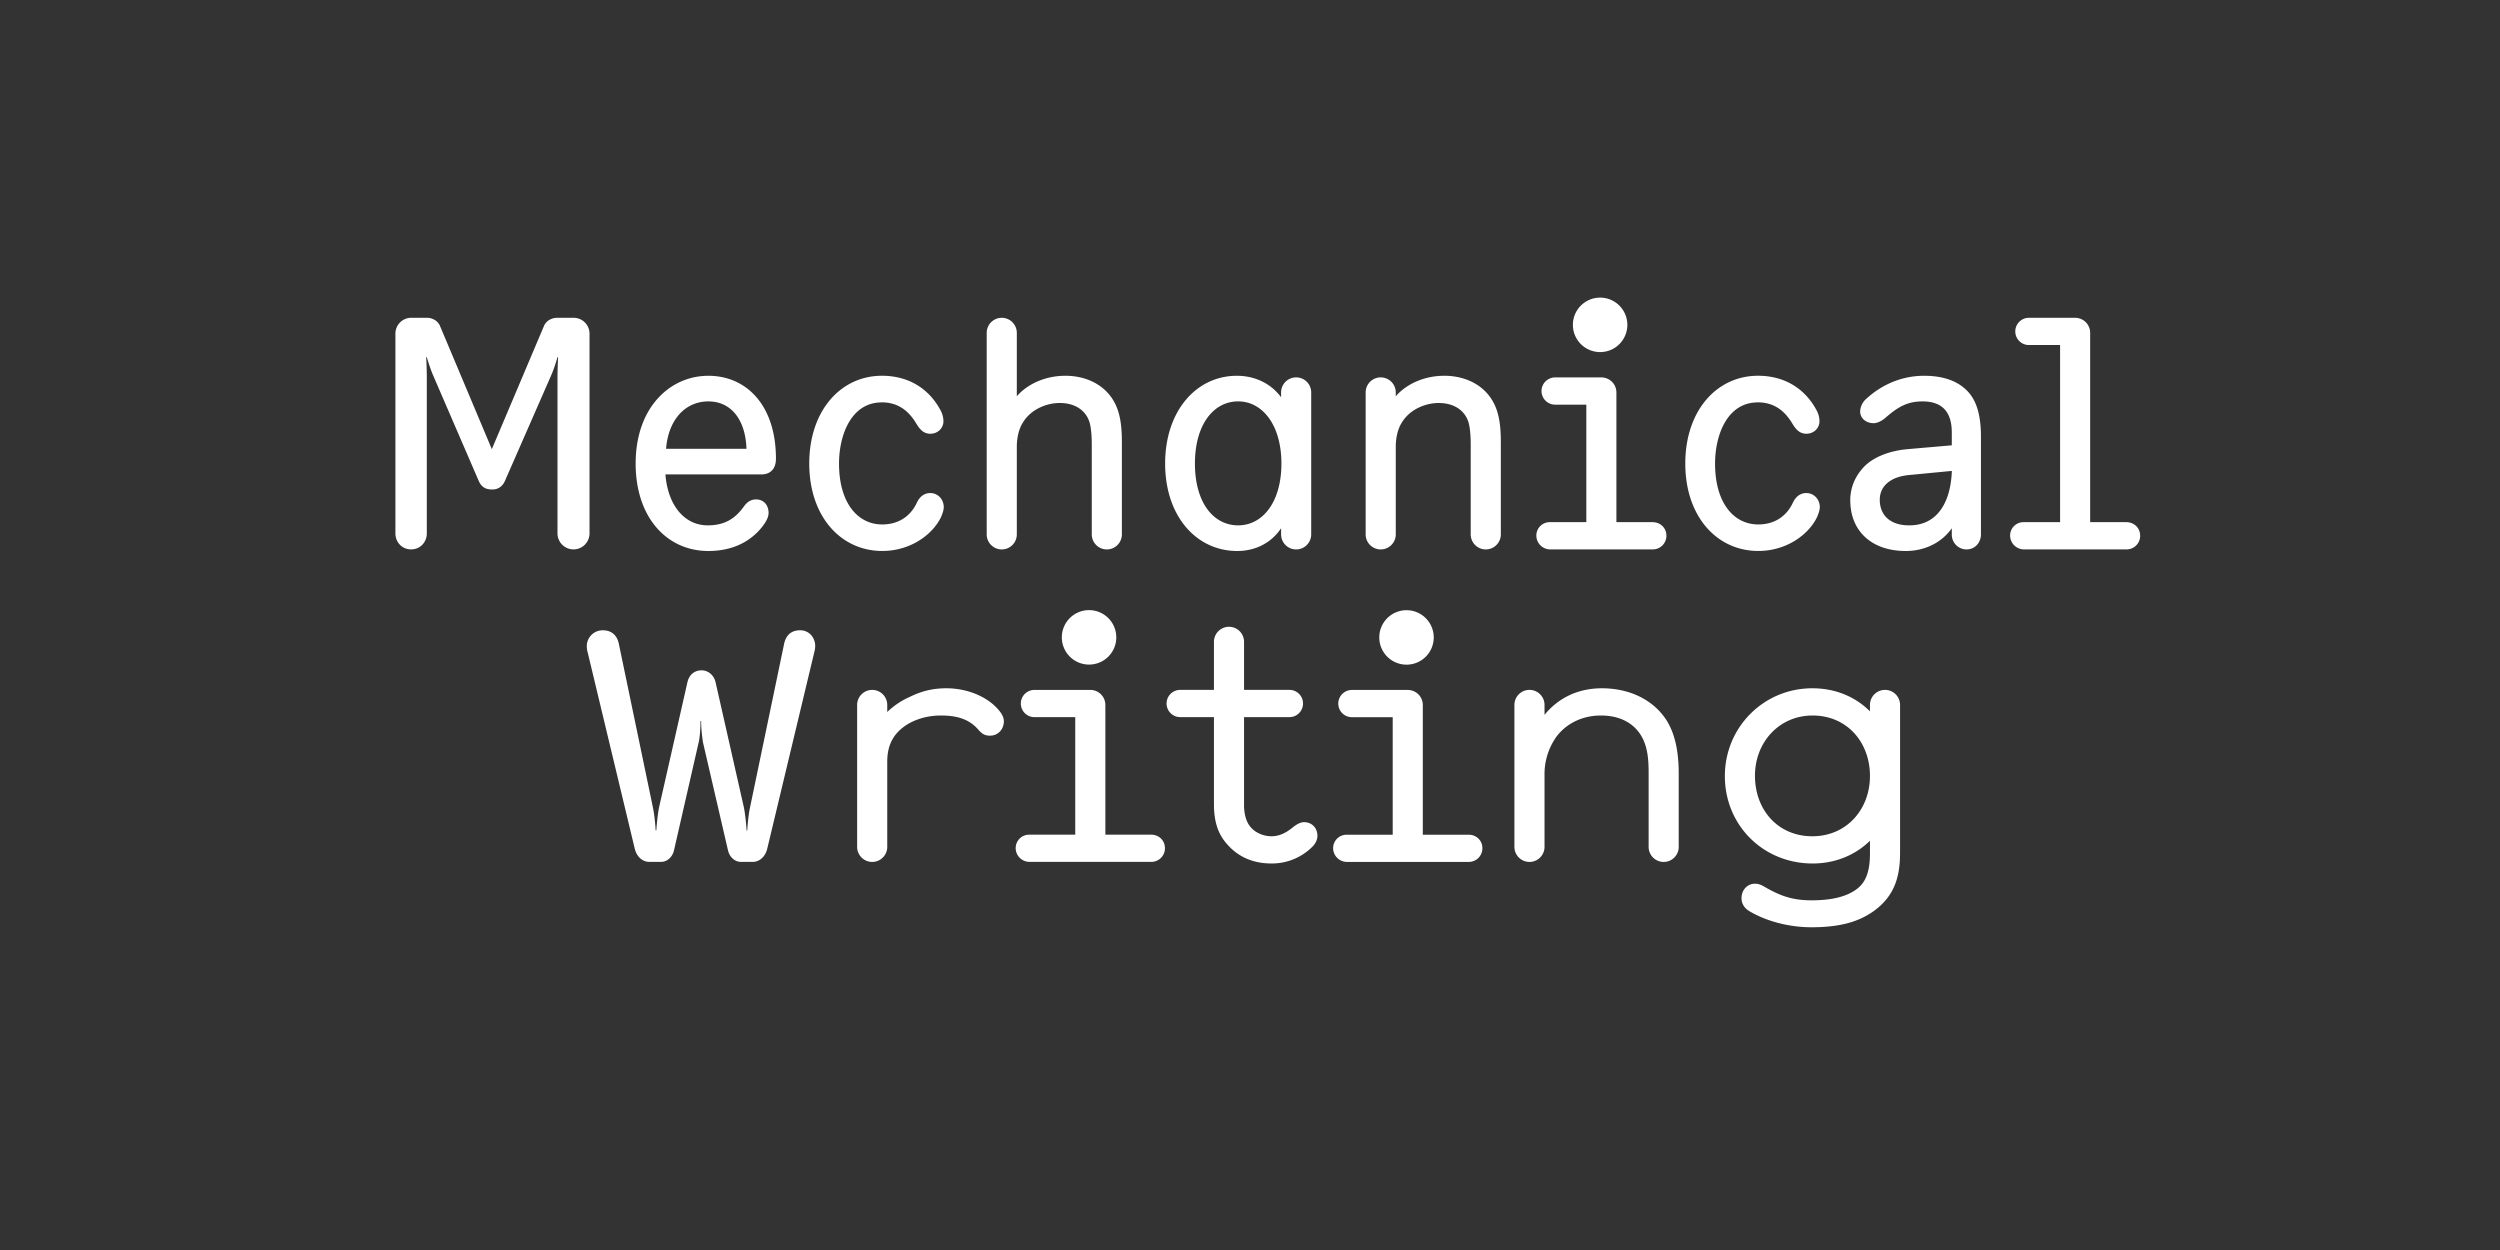 <?xml version="1.0" encoding="UTF-8"?>
<svg data-name="Calque 1" viewBox="0 0 3200 1600" xmlns="http://www.w3.org/2000/svg">
<rect x="0" y="0" width="3200" height="1600" fill="#333333" stroke="none"/>
<defs>
<style>.cls-1{fill:#fff;}</style>
</defs>
<path class="cls-1" d="M2246.36,992.93c0-42.64,30.75-77.08,73.8-77.08,43.46,0,73.39,33.62,73.39,77.49,0,42.23-29.52,77.08-73.8,77.08-43.87,0-73.39-33.62-73.39-77.49m185.73,99.62V902.32a19.27,19.27,0,1,0-38.54,0v8.2c-18.45-18.45-43.87-29.52-73.8-29.52-62.32,0-111.93,50-111.93,112.34,0,63.14,49.2,111.93,112.34,111.93,29.52,0,54.94-11.07,73.39-29.11v16.39c0,23-5.33,36.5-16.4,45.1-13.94,10.67-34,14.77-58.63,14.77-26.24,0-42.23-7-61.09-18-3.69-2.05-7-3.28-11.07-3.28-10.25,0-17.22,8.6-17.22,18.45,0,8.6,5.33,13.93,10.25,16.81,22.14,13.12,51.25,20.5,79.13,20.5,35.67,0,59.86-6.56,79.54-20.5,24.6-17.63,34-40.59,34-73.81m-283.31-8.6v-93.9c0-25-3.69-48.37-14.76-66.82C2118,897.4,2088.1,881,2050.38,881c-29.93,0-55.35,11.89-73.39,34V902.32a19.27,19.27,0,1,0-38.54,0V1084a19.27,19.27,0,0,0,38.54,0V991.7a82.22,82.22,0,0,1,12.3-44.28c9.84-16.4,30.75-31.57,59.86-31.57s48.38,13.94,56.17,35.67c3.69,10.25,4.92,21.72,4.92,36.9V1084a19.27,19.27,0,0,0,38.54,0m-442.38,1.64a17.75,17.75,0,0,0,17.63,17.62h156.21a17.41,17.41,0,0,0,17.22-17.62c0-9.85-7.79-17.22-17.63-17.22H1821.2v-166a19.25,19.25,0,0,0-19.27-19.27h-71.34a17.43,17.43,0,1,0,.41,34.85h51.66v150.47h-59a17.06,17.06,0,0,0-17.22,17.22m128.74-269.78a34.85,34.85,0,1,0-34.85,34.85,34.82,34.82,0,0,0,34.85-34.85M1686.31,1070c0-10.25-7-17.63-17.22-17.63-4.92,0-10.25,3.28-15.17,7.38-8.2,6.56-16.81,10.66-26.24,10.66-11.07,0-22.14-4.93-28.29-13.53-4.92-6.56-7-16.81-7-25.84V917.9h58.63a17.43,17.43,0,0,0-.41-34.85h-58.22v-61.5a19.27,19.27,0,1,0-38.54,0v61.5h-43.05a17.43,17.43,0,1,0,.41,34.85h42.64V1029c0,22.14,4.92,37.31,15.17,49.61,14.76,18,34.44,26.65,58.63,26.65a73.12,73.12,0,0,0,52.07-21.32c3.69-3.69,6.56-8.61,6.56-13.94m-386.22,15.58a17.75,17.75,0,0,0,17.63,17.62h156.21a17.41,17.41,0,0,0,17.22-17.62c0-9.85-7.79-17.22-17.63-17.22h-58.63v-166a19.25,19.25,0,0,0-19.27-19.27h-71.34a17.43,17.43,0,1,0,.41,34.85h51.66v150.47h-59a17.06,17.06,0,0,0-17.22,17.22m128.74-269.78A34.85,34.85,0,1,0,1394,850.66a34.82,34.82,0,0,0,34.85-34.85M1284.92,923.23c0-4.92-2.46-9-4.92-12.3-14.76-19.27-42.23-29.93-68.47-29.93-20.5,0-34.44,4.92-47.15,11.07a99.88,99.88,0,0,0-28.7,19.27v-9a19.27,19.27,0,1,0-38.54,0V1084a19.27,19.27,0,0,0,38.54,0V974.89c0-22.14,8.61-35.27,21.32-44.69,9.84-7.38,26.65-14.35,47.15-14.35,18,0,35.26,3.27,48,18,5.33,6.15,9,7.79,15.17,7.79,10.25,0,17.63-8.2,17.63-18.45m-241.49-96.35c0-10.26-7.38-20.09-19.27-20.09-12.71,0-18.45,7.79-20.5,17.22L960.2,1032.7c-2.87,13.12-3.69,30.34-3.69,30.34h-.82c-.41-5.74-1.64-20.92-3.69-30.34L915.92,873.21c-2-8.61-9-15.17-18-15.17-9.43,0-16,6.15-18,15.17L843.76,1032.7c-2,9.42-3.28,24.6-3.69,30.34h-.82s-.82-16.81-3.69-30.34L792.1,824c-2.46-11.48-9.84-17.22-20.5-17.22a20.3,20.3,0,0,0-20.5,20.5,30.62,30.62,0,0,0,1.23,8.2l60.27,251.33c2.46,9.42,9.43,16.39,18.45,16.39h15.17c7.79,0,14.35-6.14,16.4-14.35L894.19,950.7c1.64-6.15,2.46-19.27,2.46-27.88h.82a176,176,0,0,0,2.46,27.88l32,138.16c2.05,8.21,8.61,14.35,16.4,14.35h15.17c9,0,16-7,18.45-16.39l60.27-251.74a33.14,33.14,0,0,0,1.23-8.2"/>
<path class="cls-1" d="M2739.38,685.59c0-9.84-7.79-17.22-17.63-17.22h-46.33V426.06a19.25,19.25,0,0,0-19.27-19.27h-59a17.43,17.43,0,1,0,.41,34.85h39.36V668.37h-46.74a17.06,17.06,0,0,0-17.22,17.22,17.76,17.76,0,0,0,17.63,17.63h131.61a17.41,17.41,0,0,0,17.22-17.63m-371.05-45.1c0,39.36,27.47,64.78,70.93,64.78,25,0,46.33-11.07,59-29.11V684a18.9,18.9,0,0,0,18.86,19.27c10.66,0,18.45-8.61,18.45-19.27V558.9c0-25.83-4.92-45.1-16.81-57.81C2506.5,488,2488.05,481,2463,481c-29.11,0-54.53,11.48-74.21,29.52a22.71,22.71,0,0,0-7.79,16c0,9.43,8.2,15.17,17.22,15.17,4.92,0,10.25-2.87,14.76-6.56,16.4-14.35,28.29-21.32,48-21.32,25.83,0,37.31,14.35,37.31,39.77V570l-56.58,4.92c-23,2.05-42.64,9.84-54.53,21.32-10.66,10.66-18.86,25.42-18.86,44.28M2443,608.1l55.35-5.33c-1.23,36.9-16.4,69.7-54.53,69.7-25.42,0-37.72-13.94-37.72-32.8,0-16.81,12.71-29.11,36.9-31.57M2249.85,515c20.91,0,34.44,10.66,44.28,27.06,4.92,8.2,9.84,13.12,18,13.12,9.84,0,16.81-7.38,16.81-16a29.88,29.88,0,0,0-3.69-13.94c-14.35-27.06-40.18-44.28-75-44.28-52.48,0-93.07,44.28-93.07,112.34s40.59,111.93,93.48,111.93c35.67,0,64-20.5,75-43,1.64-3.69,3.69-9,3.69-13.12,0-9.84-7.38-18-17.22-18-6.15,0-12.71,2.87-17.22,12.3-8.2,17.63-23.78,27.88-44.28,27.88-32,0-55.35-28.29-55.35-77.9,0-36.49,15.58-78.31,54.53-78.31M1966.53,685.59a17.76,17.76,0,0,0,17.63,17.63h131.61A17.41,17.41,0,0,0,2133,685.59c0-9.84-7.79-17.22-17.63-17.22H2069v-166a19.25,19.25,0,0,0-19.27-19.27h-59a17.43,17.43,0,1,0,.41,34.85h39.36V668.37h-46.74a17.06,17.06,0,0,0-17.22,17.22M2083,415.81a34.85,34.85,0,1,0-34.85,34.85A34.82,34.82,0,0,0,2083,415.81m-296.42,91.43v-4.92a19.27,19.27,0,1,0-38.54,0V684a19.27,19.27,0,0,0,38.54,0V572c0-10.25,2-22.14,7.79-31.16,9.84-16.4,29.52-25,47.15-25,19.68,0,32.8,9.43,37.72,23.37,2.46,7,3.28,19.27,3.28,29.11V684a19.27,19.27,0,0,0,38.54,0V566.28c0-19.27-1.64-38.13-10.66-53.3-13.53-23-38.54-32-61.5-32-26.65,0-49.2,11.07-62.32,26.24m-257.07,86.1c0-49.2,23.37-79.54,55.35-79.54,31.16,0,55.35,30.34,55.35,79.54,0,49.61-24.19,79.13-55.35,79.13-32,0-55.35-29.52-55.35-79.13m110.29,82.82V684a19.27,19.27,0,0,0,38.54,0V502.32a19.27,19.27,0,0,0-38.54,0v6.15c-13.94-18.86-35.26-27.47-56.58-27.47-52.07,0-91.84,45.1-91.84,112.34,0,67.65,40.18,111.93,92.25,111.93,23.78,0,43.87-10.66,56.17-29.11M1301.52,507.24V426.06a19.27,19.27,0,1,0-38.54,0V684a19.27,19.27,0,0,0,38.54,0V572c0-10.25,2-22.14,7.79-31.16,9.84-16.4,29.52-25,47.15-25,19.68,0,32.8,9.43,37.72,23.37,2.46,7,3.28,19.27,3.28,29.11V684a19.27,19.27,0,1,0,38.54,0V566.28c0-19.27-1.64-38.13-10.66-53.3-13.53-23-38.54-32-61.5-32-26.65,0-49.2,11.07-62.32,26.24m-173,7.79c20.91,0,34.44,10.66,44.28,27.06,4.92,8.2,9.84,13.12,18,13.12,9.84,0,16.81-7.38,16.81-16a29.88,29.88,0,0,0-3.69-13.94c-14.35-27.06-40.18-44.28-75-44.28-52.48,0-93.07,44.28-93.07,112.34s40.59,111.93,93.48,111.93c35.67,0,64-20.5,75-43,1.64-3.69,3.69-9,3.69-13.12,0-9.84-7.38-18-17.22-18-6.15,0-12.71,2.87-17.22,12.3-8.2,17.63-23.78,27.88-44.28,27.88-32,0-55.35-28.29-55.35-77.9,0-36.49,15.58-78.31,54.53-78.31M852.58,574.48c2.87-37.31,24.6-60.68,54.12-60.68,29.11,0,47.56,23.37,48.79,60.68Zm140.63,12.71c0-68.88-38.13-106.19-86.51-106.19-48.79,0-93.07,40.18-93.07,112.34,0,69.29,40.18,111.93,93.07,111.93,35.26,0,59-15.58,72.57-36.08,2.05-3.28,4.51-7.79,4.51-12.71,0-9.84-6.15-17.22-16-17.22-6.56,0-11.48,3.28-15.58,9-11.48,16-25,24.19-46.33,24.19-30.75,0-51.25-27.06-54.12-65.19h123c10.25,0,18.45-6.15,18.45-20.09M754.59,682.72V427.29a20.3,20.3,0,0,0-20.5-20.5H713.18c-7,0-13.94,3.69-16.81,10.25L629.54,574.89,563.12,417c-2.87-6.56-9.84-10.25-16.81-10.25H526.63a20.3,20.3,0,0,0-20.5,20.5V682.72c0,11.48,8.61,20.5,20.09,20.5s20.09-9,20.09-20.5V483.05c0-7.38-.41-20.09-.82-25.83h.82s4.1,13.94,7.79,22.55l58.63,135.71c4.1,9.43,10.66,11.07,17.63,11.07s12.71-3.69,16-11.07L705.8,479.77c3.69-8.2,7.79-22.55,7.79-22.55h.82c-.41,6.15-.82,19.27-.82,25.83V682.72a20.5,20.5,0,0,0,41,0"/>
</svg>

